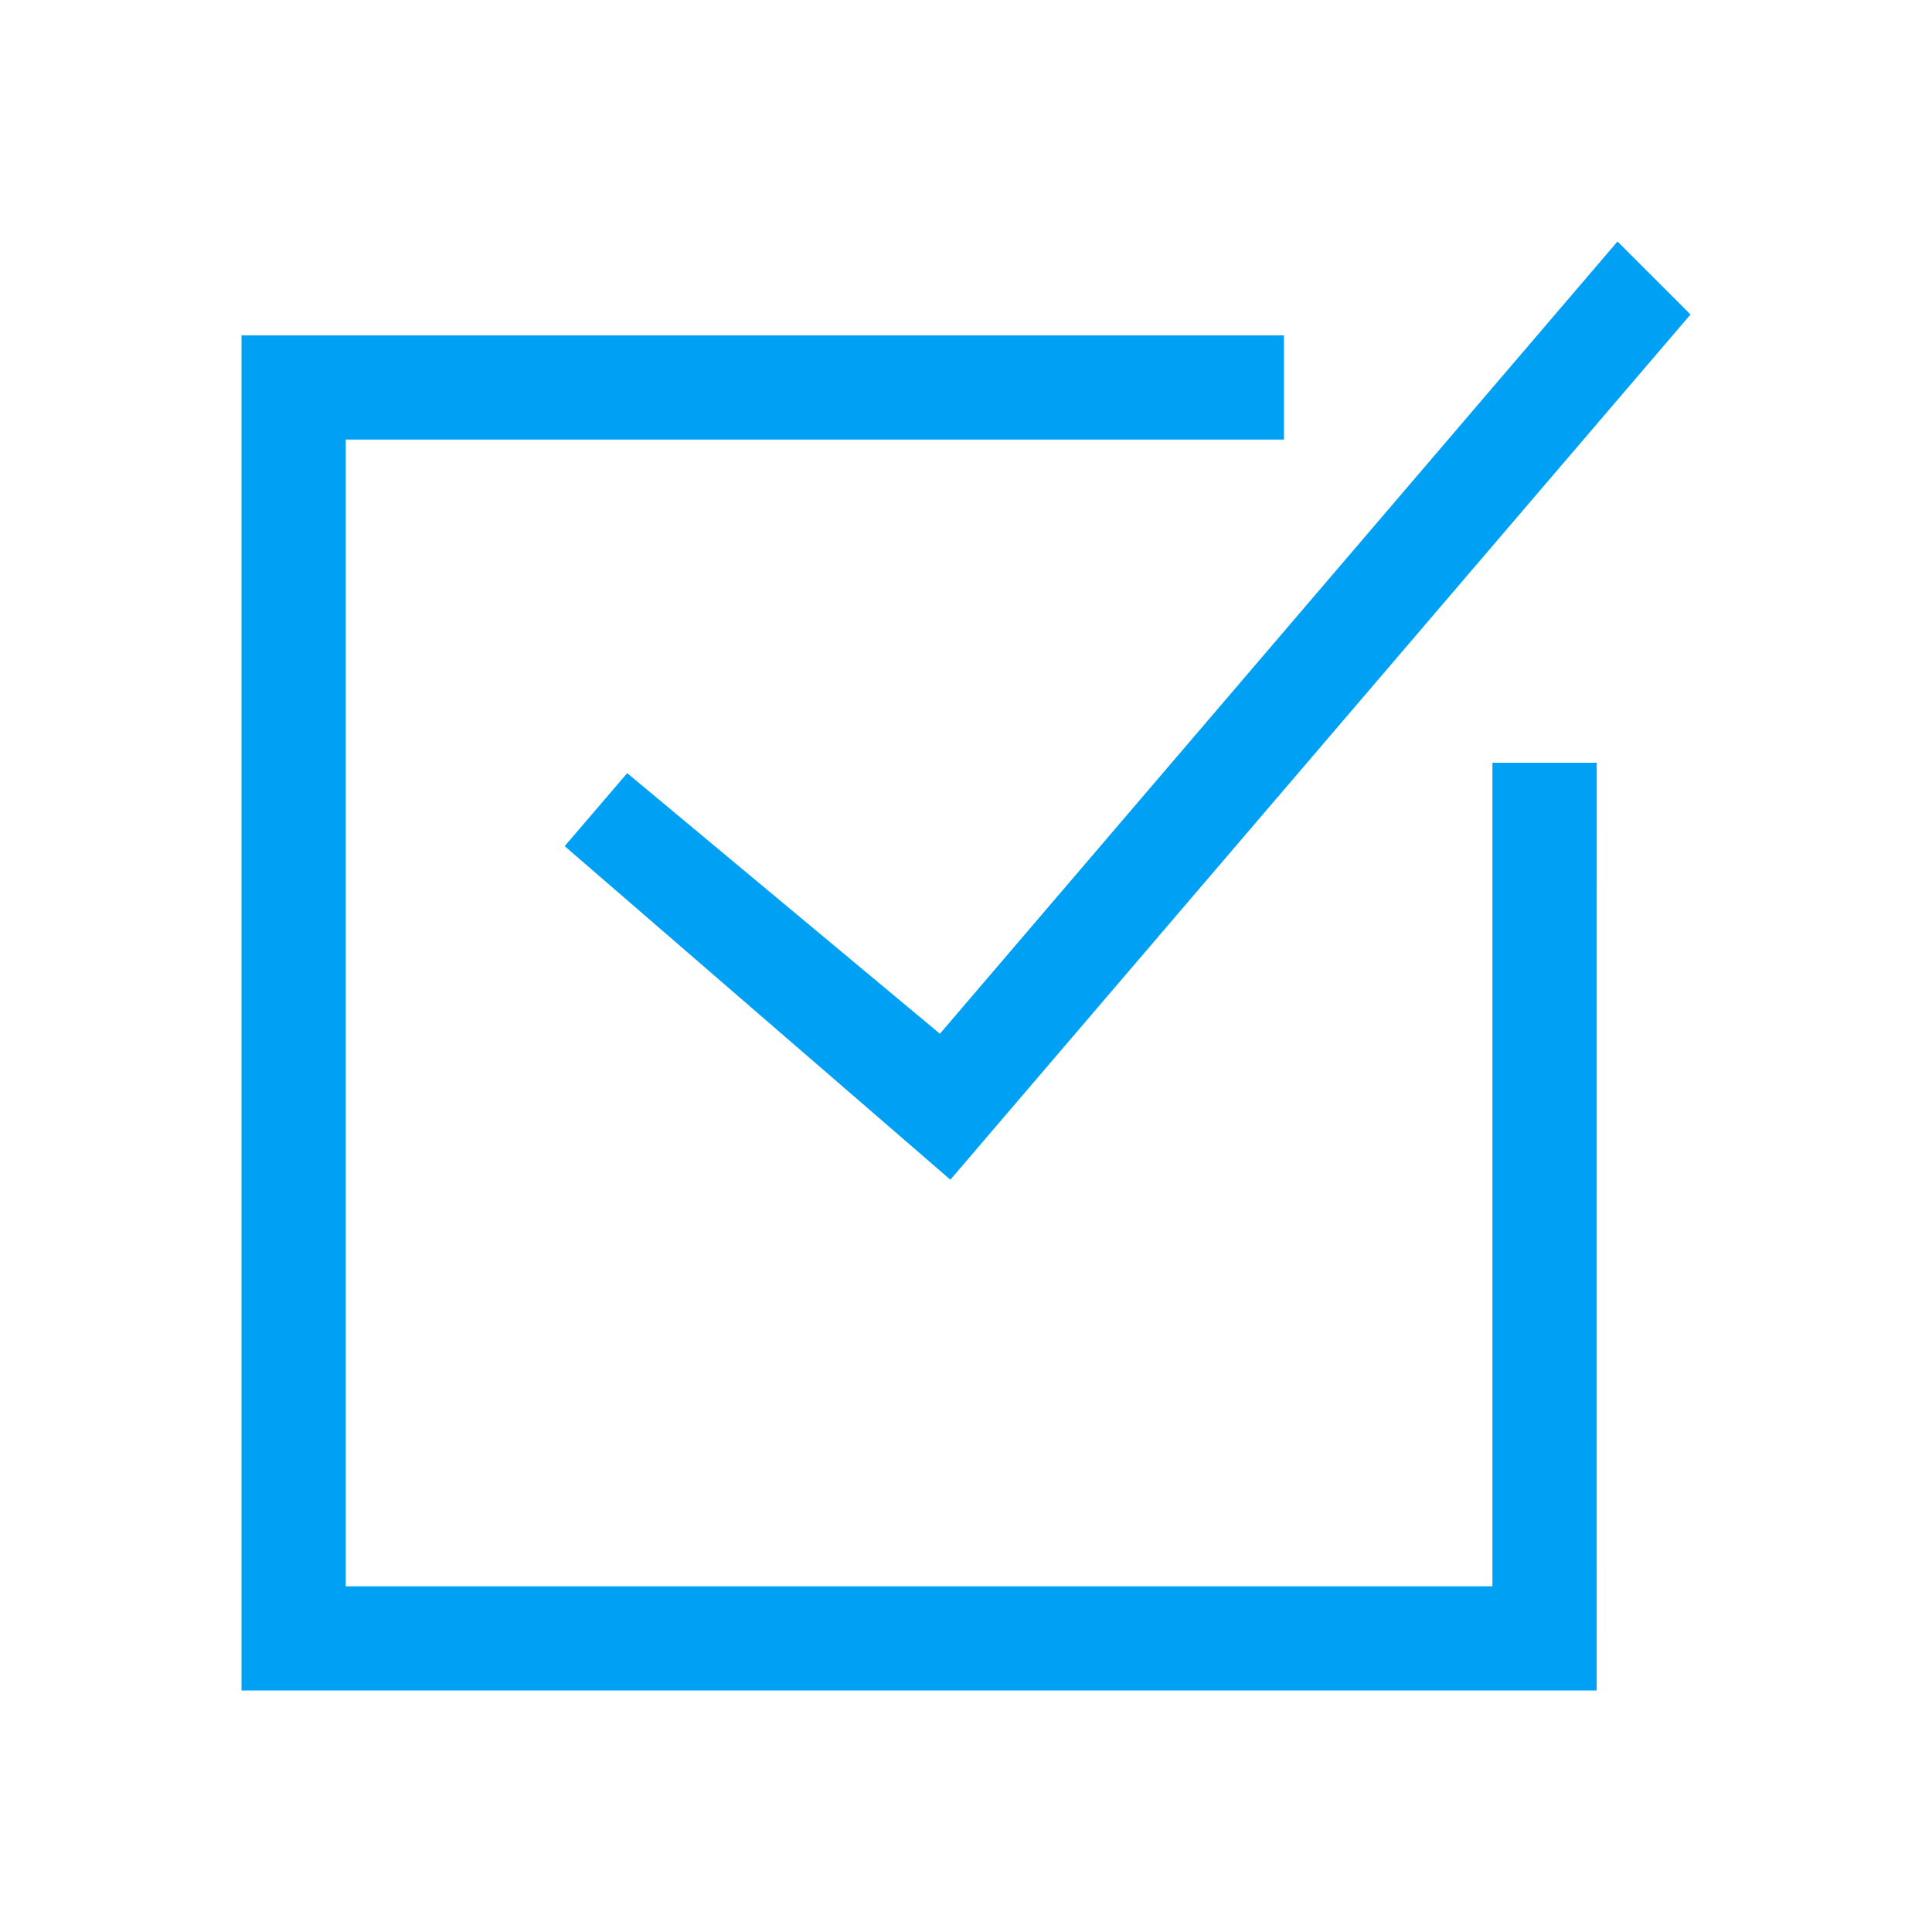 <?xml version="1.0" encoding="UTF-8"?>
<svg xmlns="http://www.w3.org/2000/svg" height="48" width="48" viewBox="0 0 48 48">
  <g>
    <path id="path1" transform="rotate(0,24,24) translate(6,6) scale(1.125,1.125)  " fill="#00A0F5" d="M0,2.072L23.022,2.072 23.022,4.374 2.302,4.374 2.302,29.699 27.626,29.699 27.626,11.511 29.929,11.511 29.928,32 0,32z M30.388,0L32,1.612 15.655,20.719 7.137,13.353 8.518,11.741 15.424,17.496z"></path>
  </g>
</svg>
